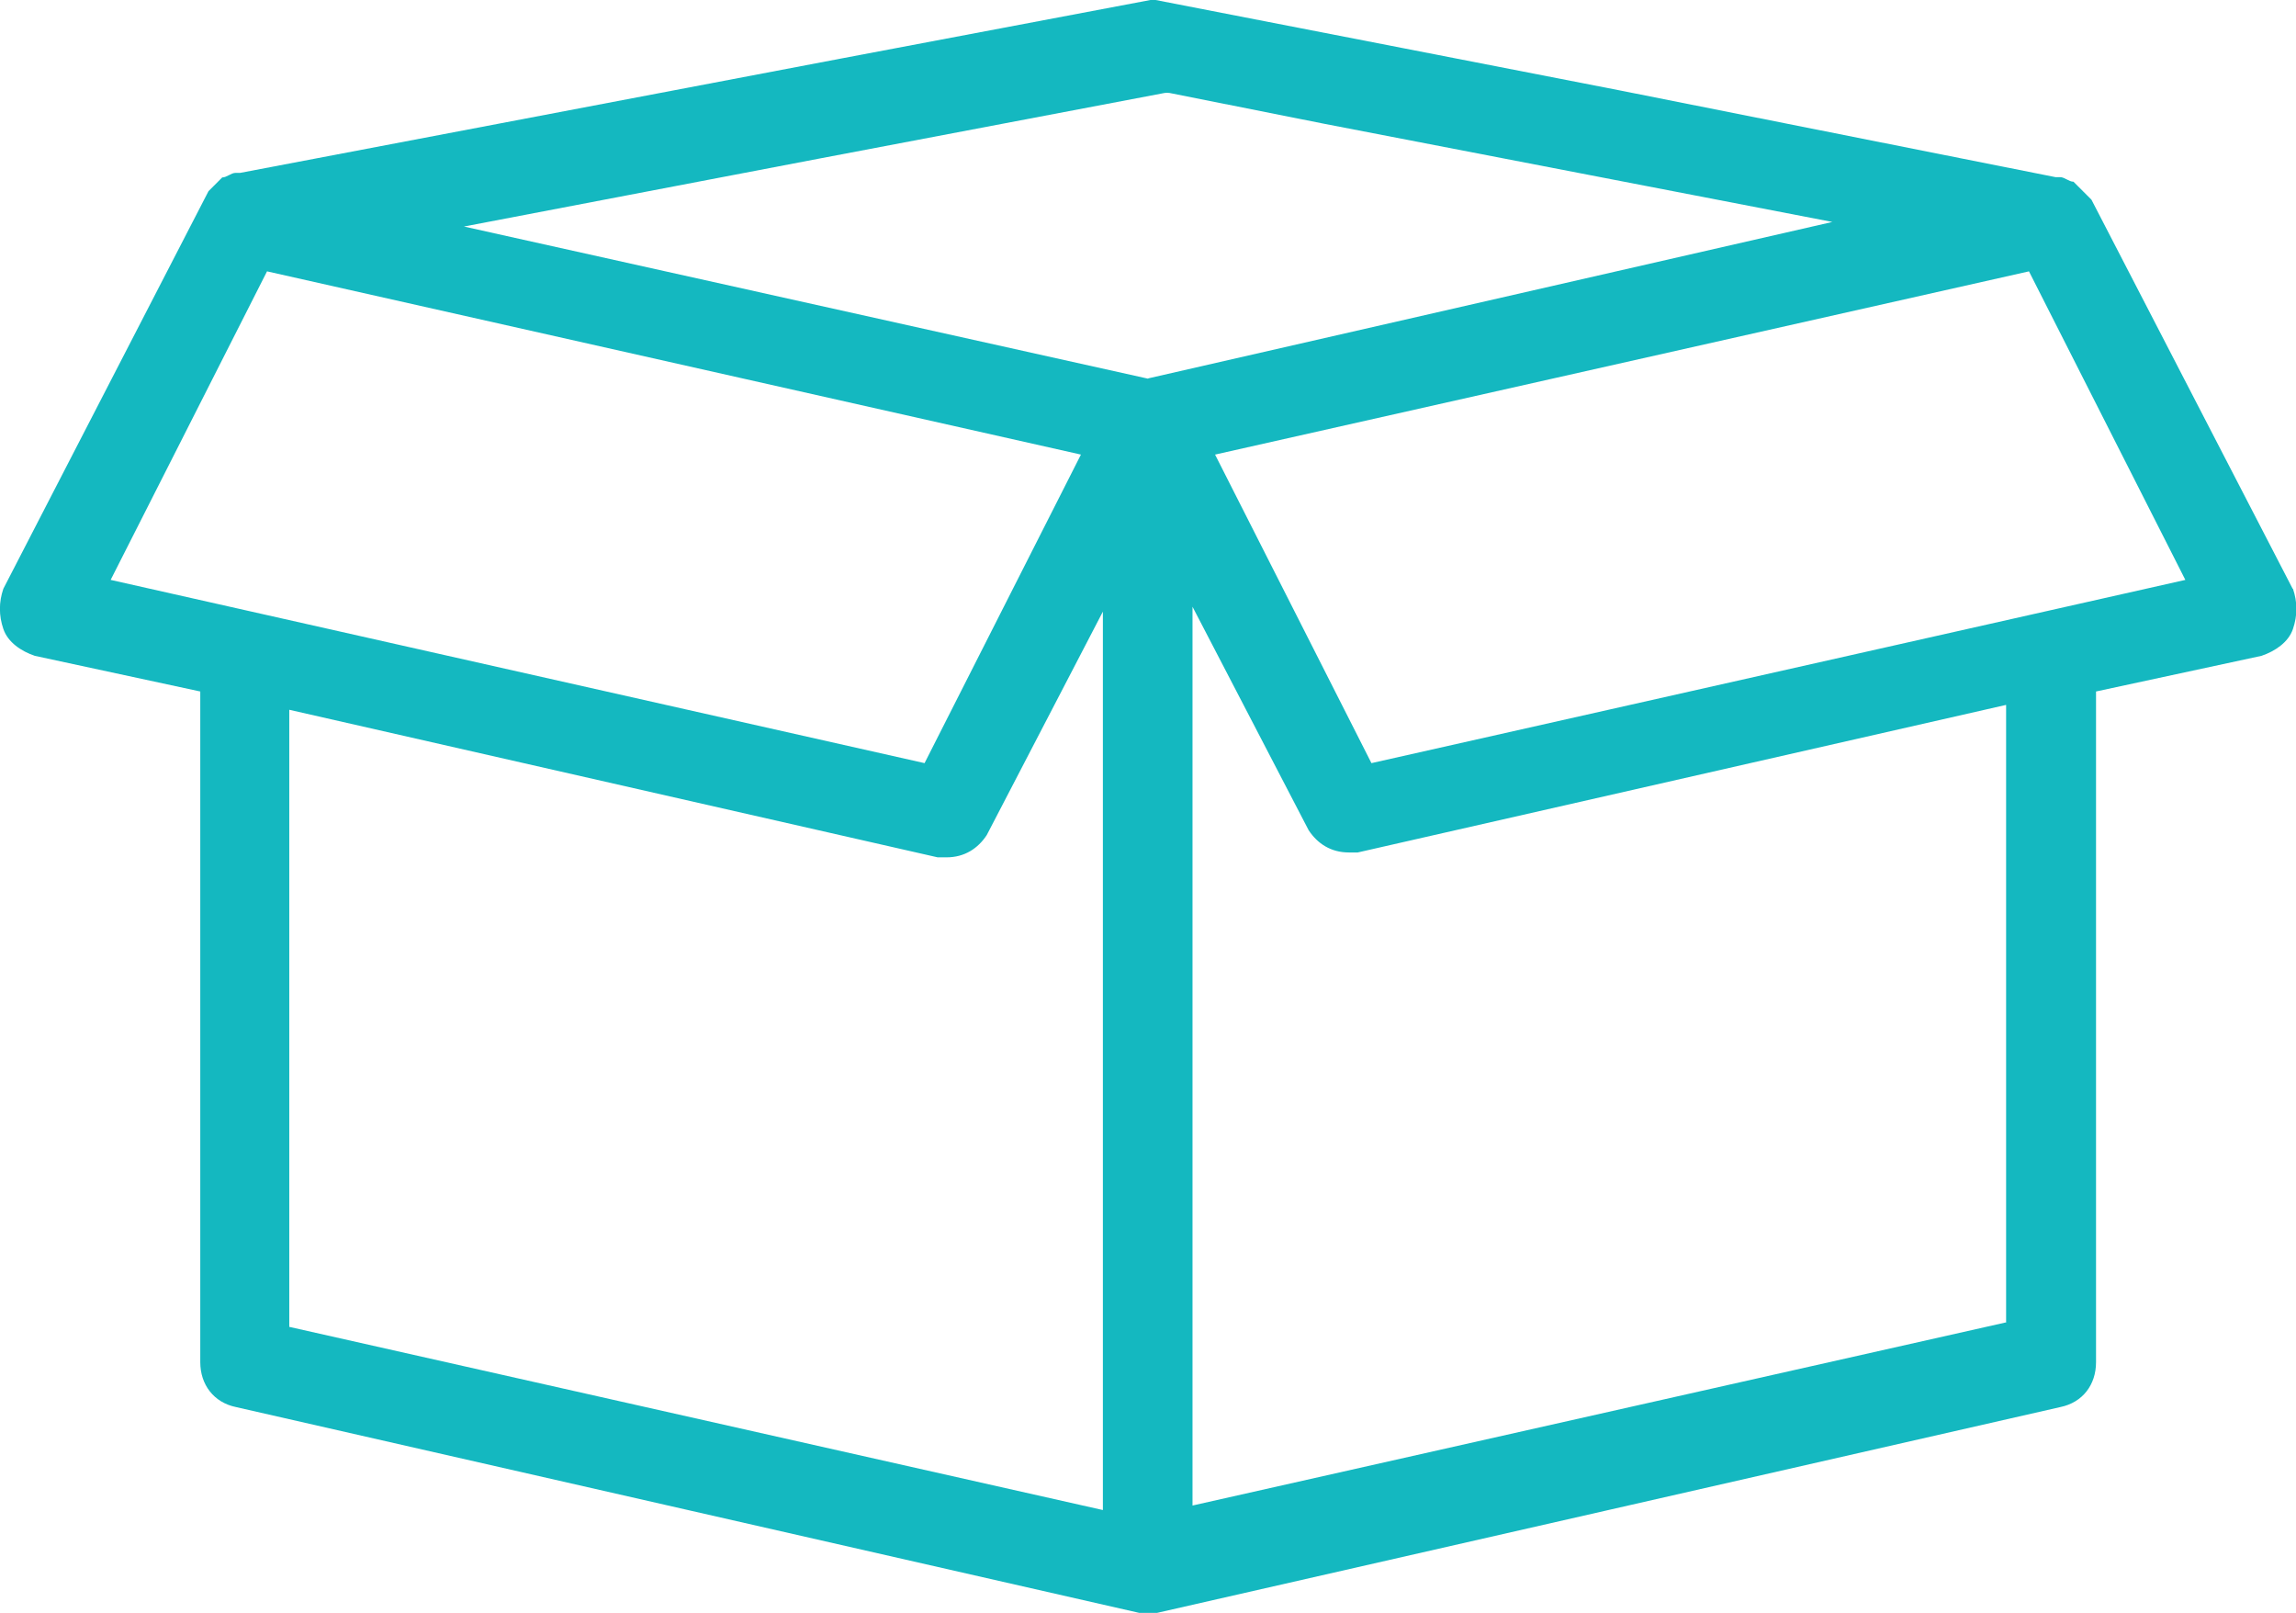 <?xml version="1.0" encoding="UTF-8"?><svg id="Livello_2" xmlns="http://www.w3.org/2000/svg" width="75.32" height="52.9" viewBox="0 0 75.32 52.9"><defs><style>.cls-1{fill:#14b8c0;stroke-width:0px;}</style></defs><g id="Livello_1-2"><path class="cls-1" d="M75.21,19.31l-6.6-12.76-.15-.15q-.15-.15-.29-.29l-.15-.15c-.15,0-.29-.15-.44-.15h-.15l-14.32-2.85-7.13-1.39L37.91,0c-.06-.01-.11-.01-.17,0l-10.15,1.92L7.88,5.67h-.15c-.15,0-.29.15-.44.15l-.15.15-.15.15-.15.15L.11,19.31c-.15.44-.15.88,0,1.32.15.44.59.73,1.03.88l5.43,1.17v22c0,.73.44,1.32,1.17,1.47l29.63,6.75h.59l29.63-6.75c.73-.15,1.17-.73,1.17-1.47v-22l5.43-1.17c.44-.15.88-.44,1.03-.88.15-.44.15-.88,0-1.32ZM3.63,19.02l5.13-10.12,26.7,6.01-5.13,10.12L3.63,19.02ZM36.19,49.53l-26.7-6.01v-20.24l21.27,4.84h.29c.59,0,1.03-.29,1.32-.73l3.81-7.33v29.48ZM37.66,12.42L15.22,7.43l11.61-2.22,11.37-2.16c.06-.01.11-.01.17,0l5.02,1,16.72,3.23-22.44,5.13ZM65.82,43.37l-26.7,6.01v-29.48l3.81,7.33c.29.44.73.73,1.32.73h.29l21.27-4.84v20.24ZM44.99,25.03l-5.13-10.12,26.7-6.01,5.13,10.12-26.7,6.01Z"/></g></svg>